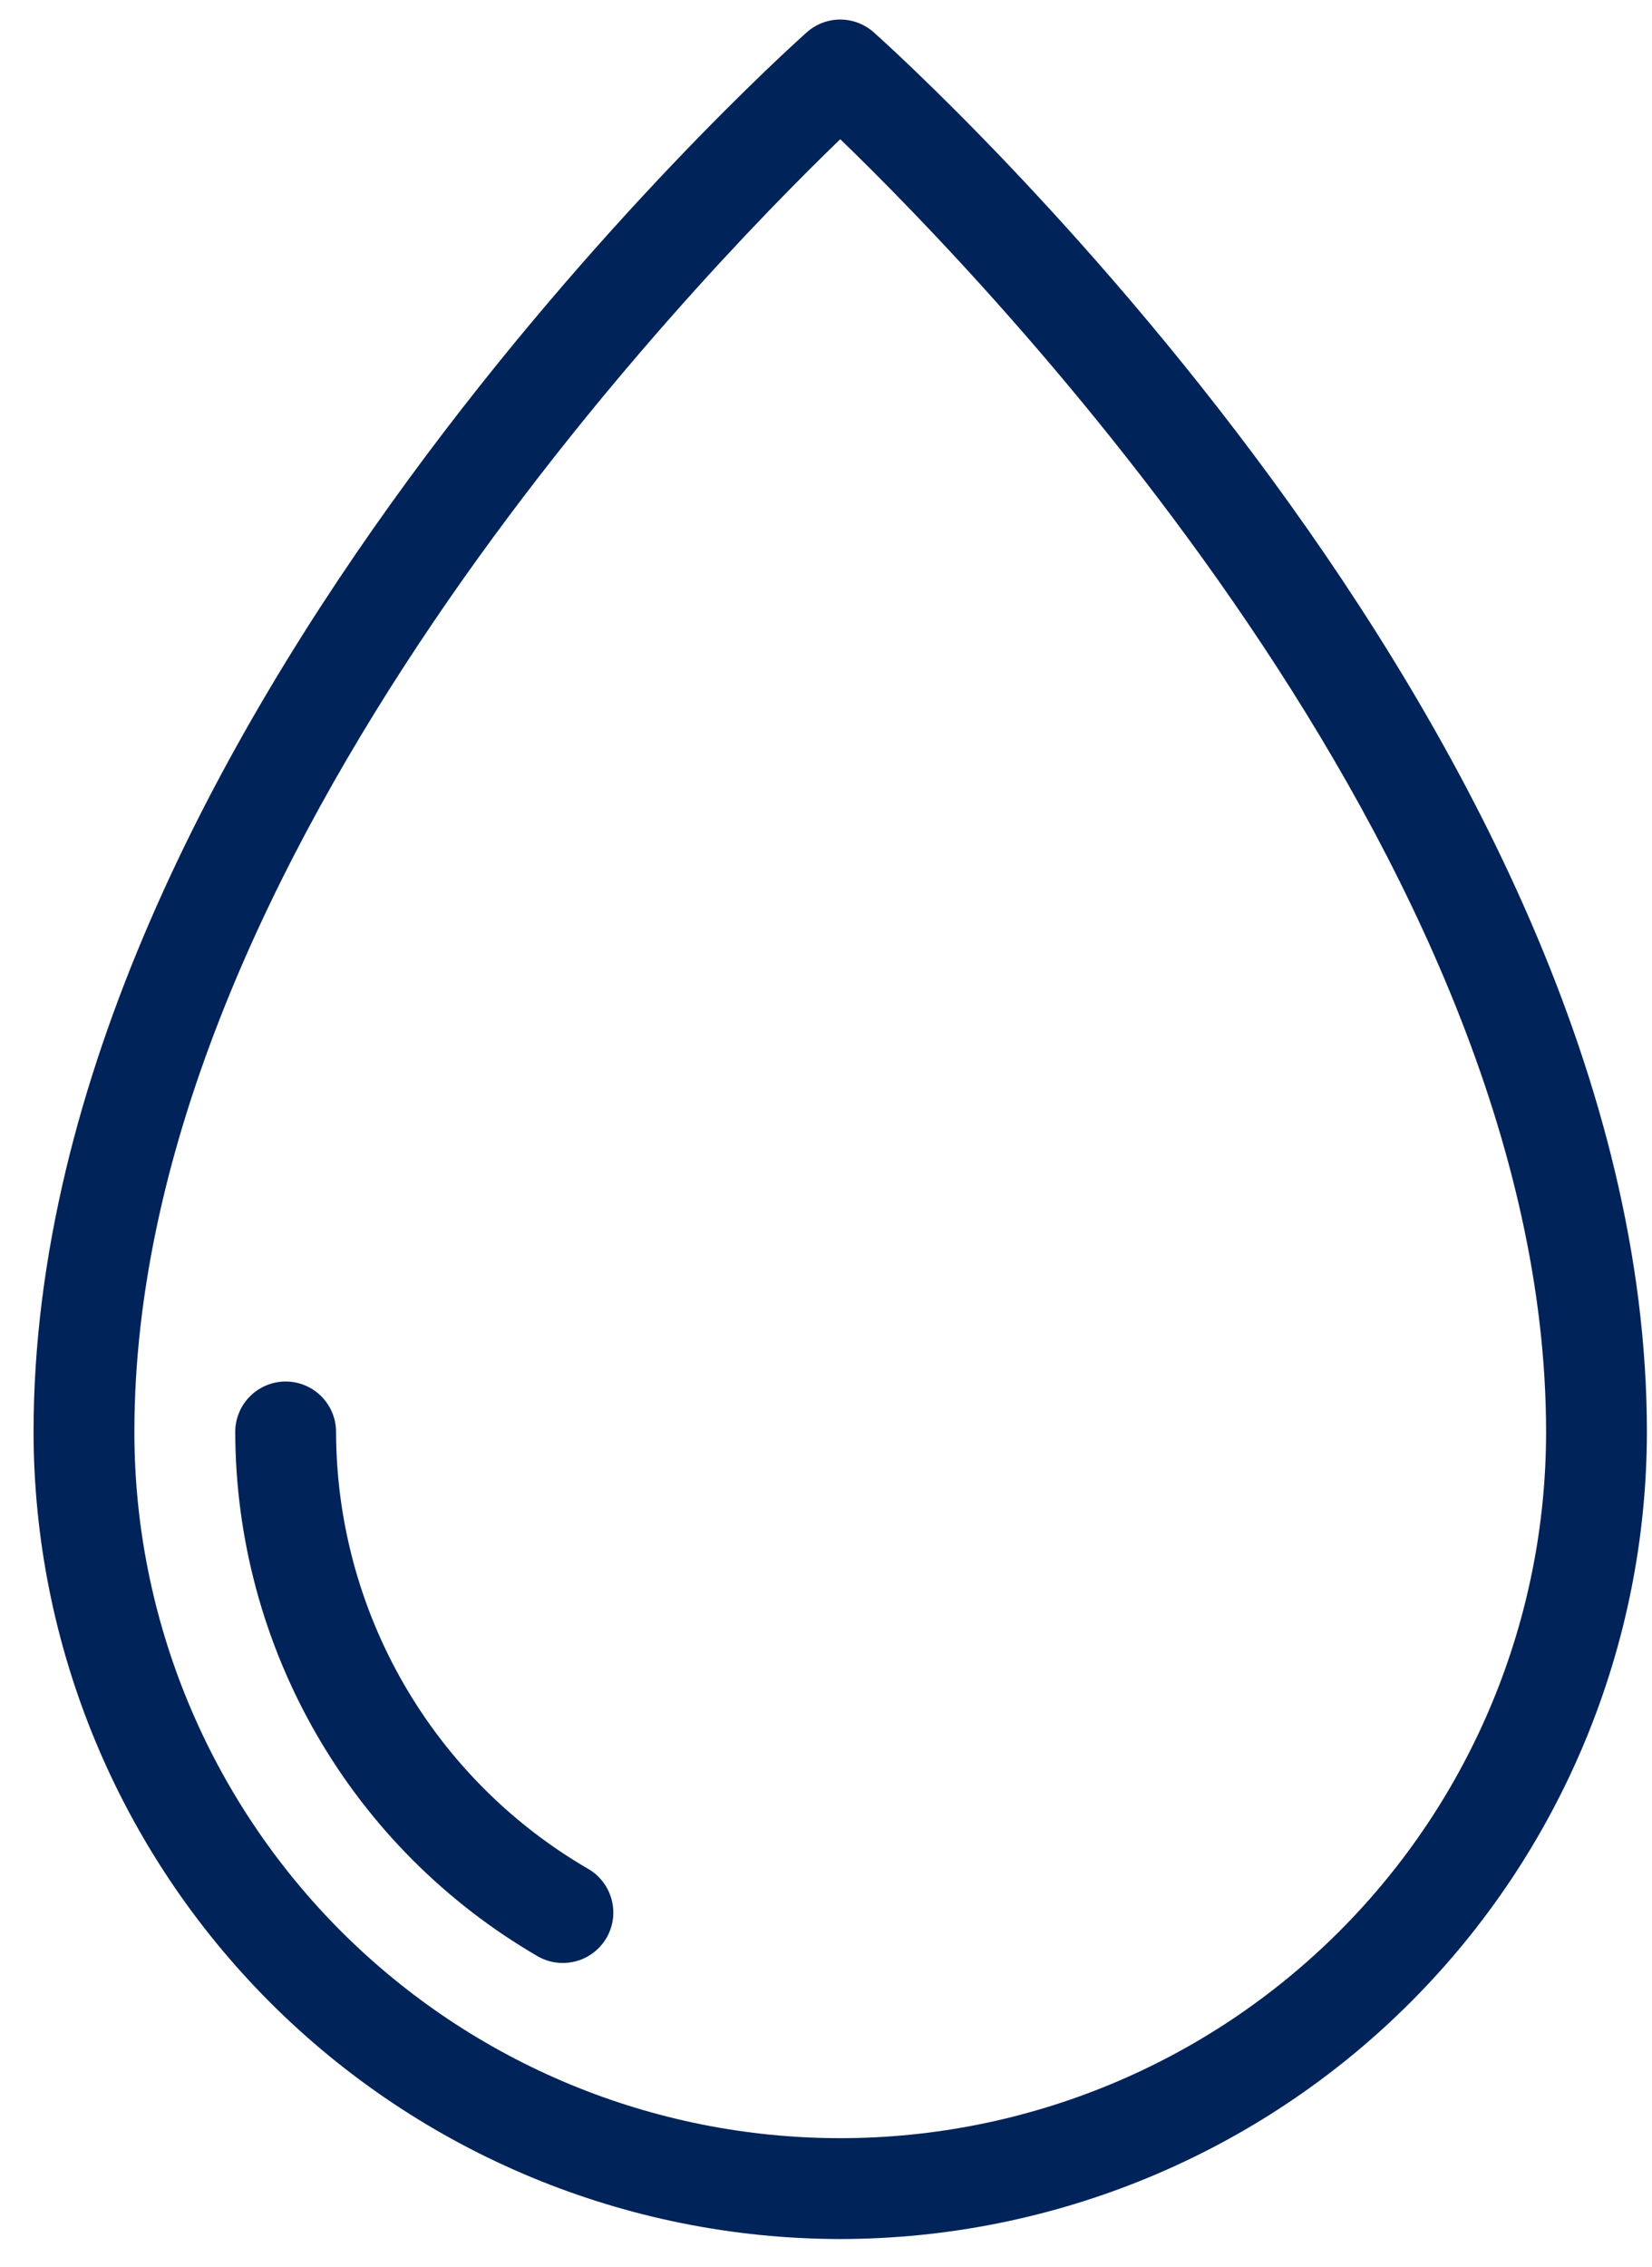 <svg width="35" height="48" viewBox="0 0 35 48" fill="none" xmlns="http://www.w3.org/2000/svg">
<path d="M17.802 47.414C13.271 47.409 8.926 45.607 5.722 42.403C2.518 39.199 0.716 34.855 0.711 30.323C0.711 15.47 16.422 1.282 17.091 0.686C17.286 0.511 17.54 0.414 17.802 0.414C18.064 0.414 18.317 0.511 18.513 0.686C19.182 1.282 34.892 15.47 34.892 30.323C34.887 34.855 33.085 39.199 29.881 42.403C26.677 45.607 22.333 47.409 17.802 47.414ZM17.802 2.948C14.74 5.902 2.847 18.159 2.847 30.323C2.847 34.29 4.423 38.093 7.227 40.898C10.032 43.702 13.836 45.278 17.802 45.278C21.768 45.278 25.572 43.702 28.376 40.898C31.181 38.093 32.756 34.29 32.756 30.323C32.756 18.159 20.864 5.902 17.802 2.948Z" fill="#002359"/>
<path d="M11.924 41.568C11.737 41.569 11.552 41.519 11.39 41.425C9.445 40.296 7.83 38.677 6.706 36.729C5.582 34.781 4.988 32.572 4.984 30.323C4.984 30.04 5.096 29.768 5.297 29.568C5.497 29.368 5.769 29.255 6.052 29.255C6.335 29.255 6.607 29.368 6.807 29.568C7.007 29.768 7.12 30.04 7.12 30.323C7.124 32.198 7.619 34.039 8.556 35.662C9.493 37.285 10.84 38.635 12.461 39.575C12.665 39.693 12.824 39.875 12.913 40.092C13.003 40.31 13.019 40.551 12.958 40.778C12.897 41.005 12.762 41.206 12.575 41.348C12.389 41.491 12.159 41.569 11.924 41.568Z" fill="#002359"/>
</svg>
